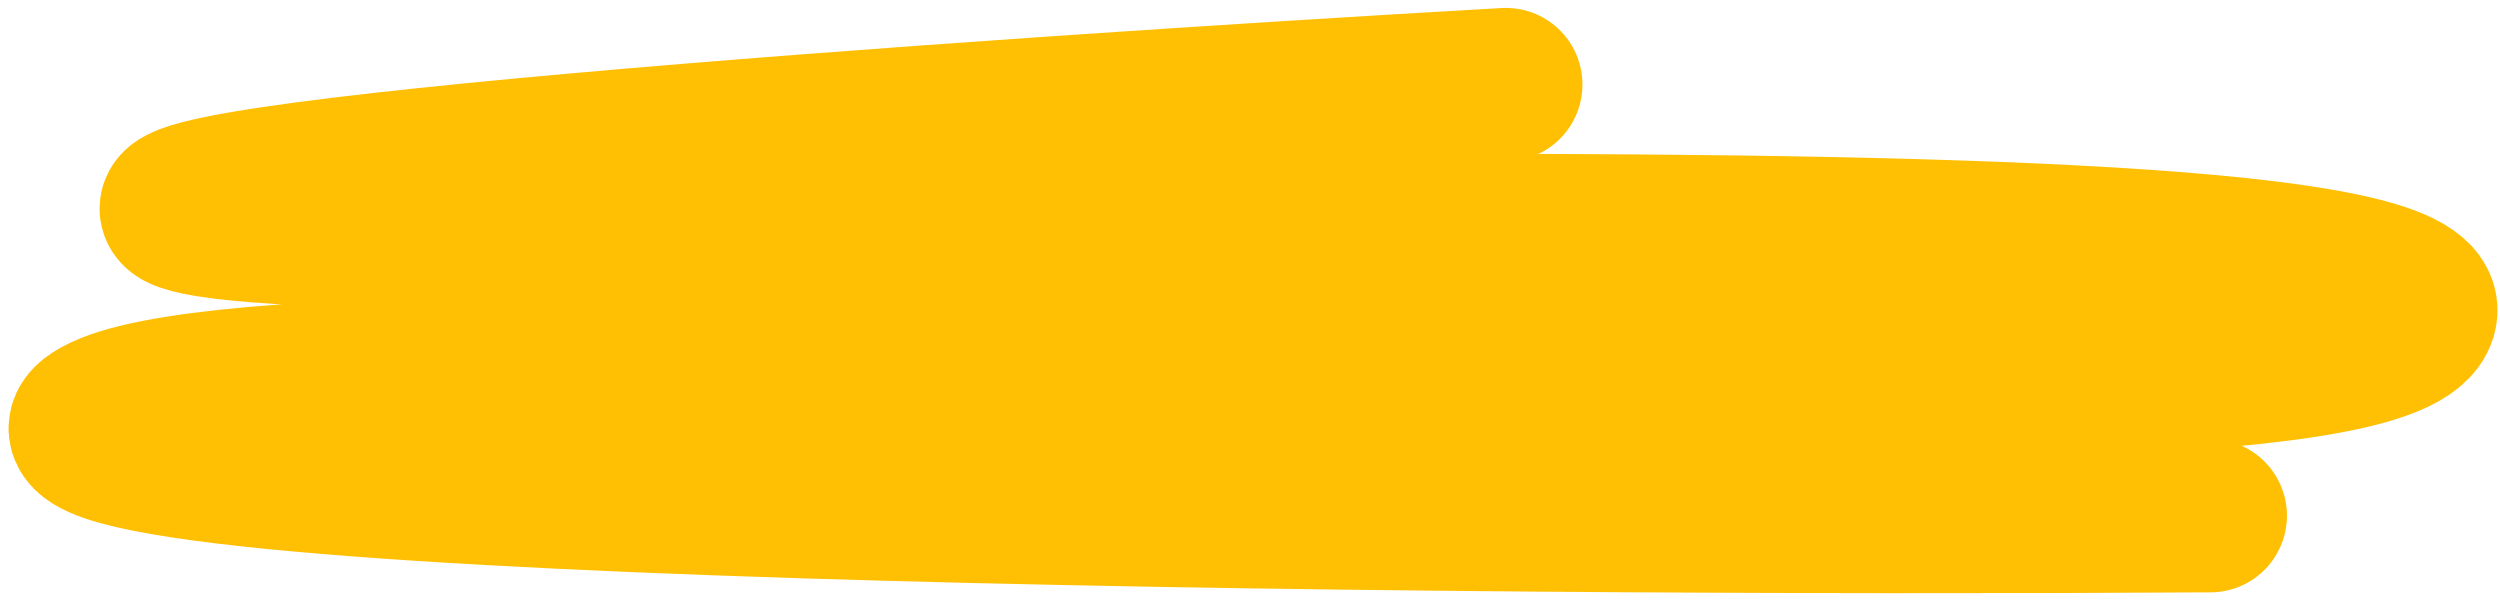 <svg width="212" height="51" viewBox="0 0 212 51" fill="none" xmlns="http://www.w3.org/2000/svg">
<path d="M187.434 43.732C121.822 44.141 -5.859 42.997 8.313 35.154C26.029 25.35 198.68 39.714 205.109 26.994C211.537 14.274 41.281 22.603 17.658 18.69C-1.24 15.56 83.14 9.706 127.692 7.171" stroke="#FFC003" stroke-width="13" stroke-linecap="round"/>
</svg>
